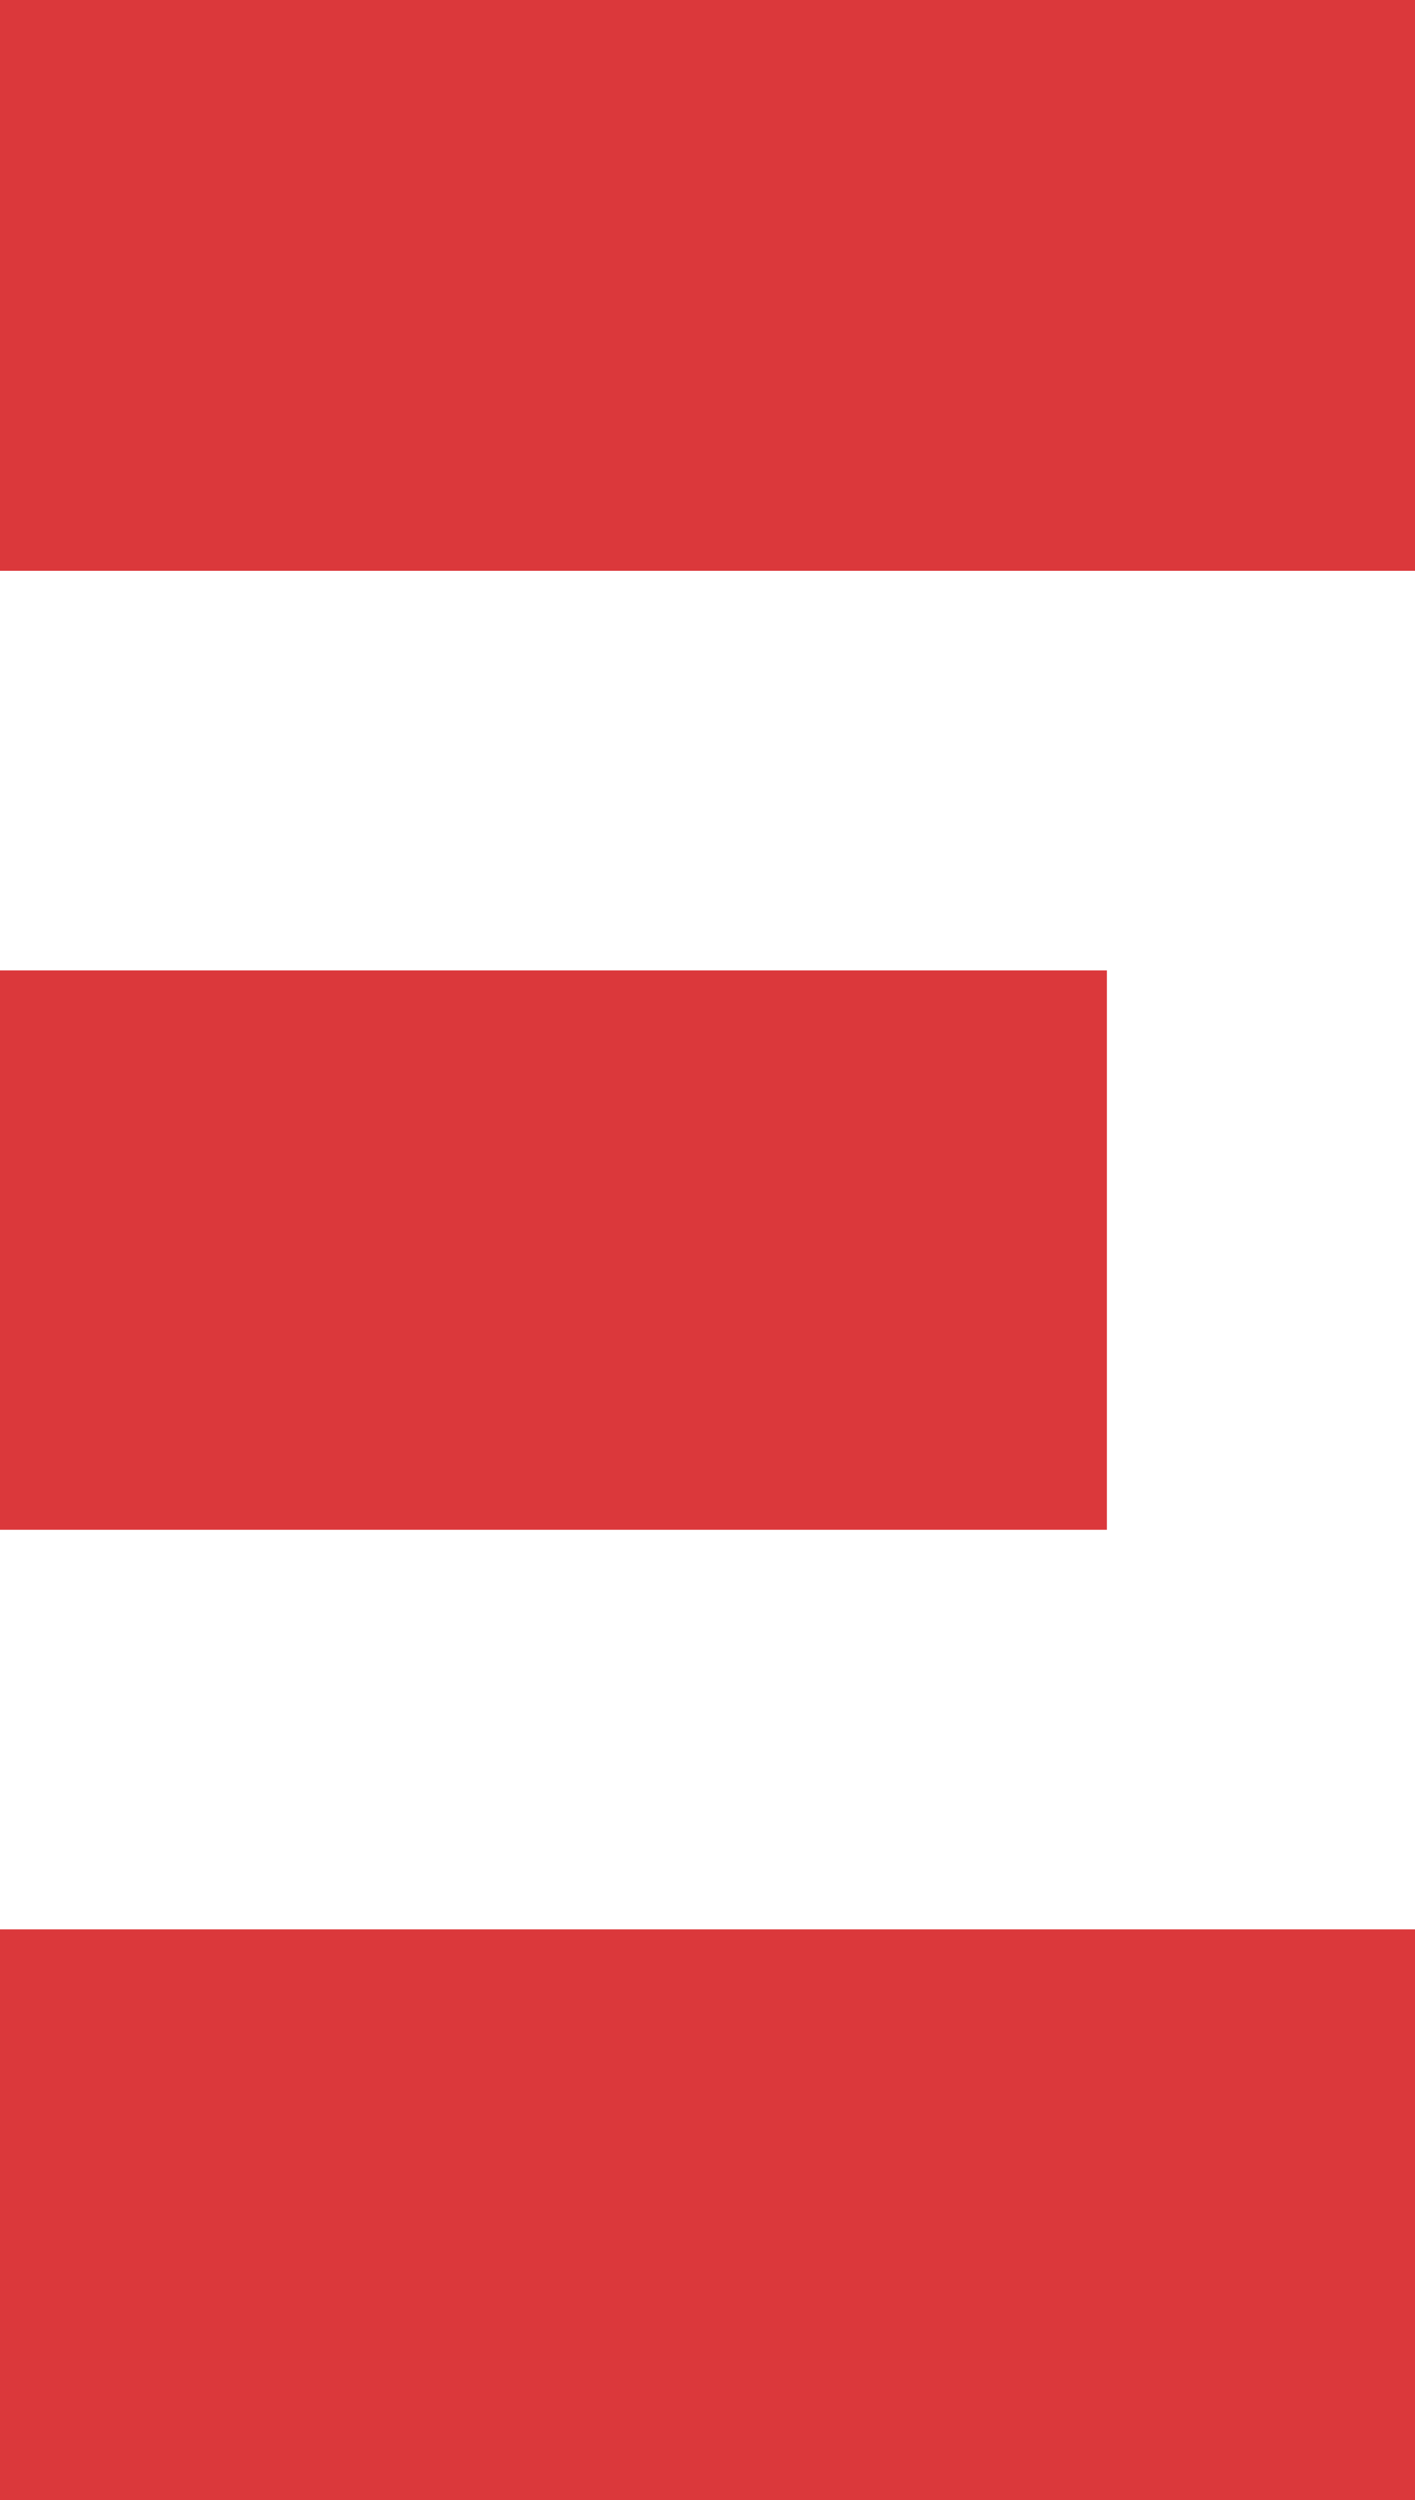 <?xml version="1.0" encoding="UTF-8" standalone="no"?>
<!-- Generator: Adobe Illustrator 18.1.1, SVG Export Plug-In . SVG Version: 6.00 Build 0)  -->

<svg
   version="1.1"
   id="Layer_1"
   x="0px"
   y="0px"
   viewBox="0 0 12.4 21.9"
   enable-background="new 0 0 164 22.9"
   xml:space="preserve"
   sodipodi:docname="logo-mini.svg"
   width="12.4"
   height="21.9"
   inkscape:version="1.1.2 (0a00cf5339, 2022-02-04)"
   xmlns:inkscape="http://www.inkscape.org/namespaces/inkscape"
   xmlns:sodipodi="http://sodipodi.sourceforge.net/DTD/sodipodi-0.dtd"
   xmlns="http://www.w3.org/2000/svg"
   xmlns:svg="http://www.w3.org/2000/svg"><defs
   id="defs7" /><sodipodi:namedview
   id="namedview5"
   pagecolor="#ffffff"
   bordercolor="#666666"
   borderopacity="1.0"
   inkscape:pageshadow="2"
   inkscape:pageopacity="0.0"
   inkscape:pagecheckerboard="0"
   showgrid="false"
   fit-margin-top="0"
   fit-margin-left="0"
   fit-margin-right="0"
   fit-margin-bottom="0"
   inkscape:zoom="7.4146341"
   inkscape:cx="62.039474"
   inkscape:cy="0.13486842"
   inkscape:window-width="1920"
   inkscape:window-height="1009"
   inkscape:window-x="0"
   inkscape:window-y="0"
   inkscape:window-maximized="1"
   inkscape:current-layer="Layer_1" />
<path
   fill="#ffffff"
   d="m 0,21.9 v -5 h 12.4 v 5 z M 9.7,13.4 V 8.5 H 0 v 4.9 z M 12.4,5 V 0 H 0 v 5 z"
   id="path2"
   sodipodi:nodetypes="ccccccccccccccc"
   style="fill:#db383b;fill-opacity:1" />
</svg>
